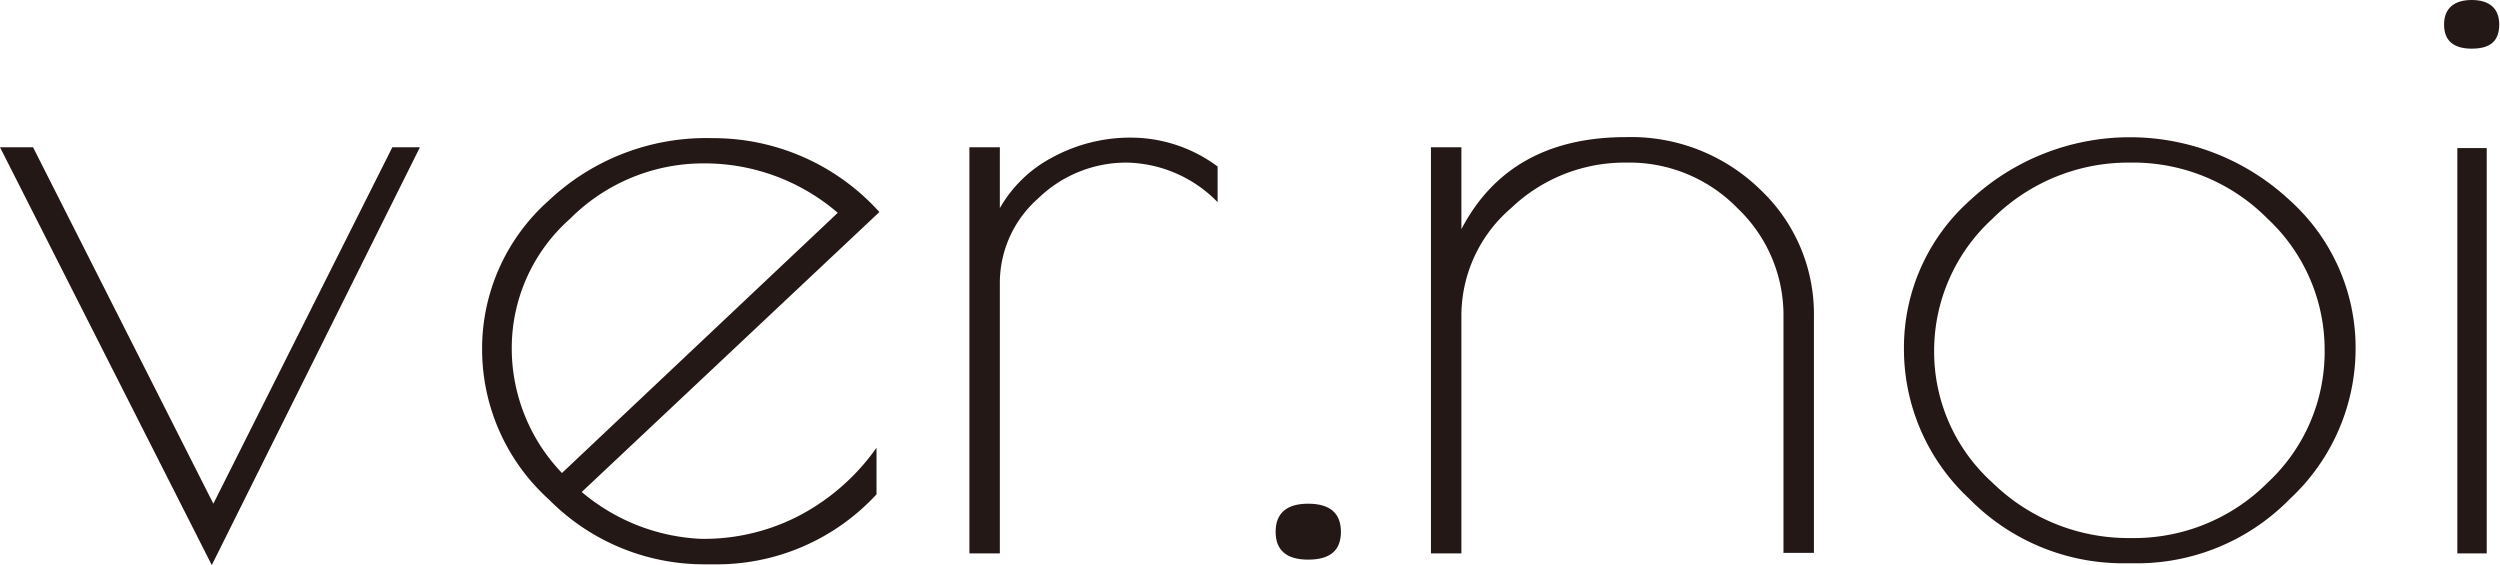 <svg viewBox="0 0 96.09 21.72" xmlns="http://www.w3.org/2000/svg"><g fill="#231815"><path d="m15.08 5.66h1.06l-8 16.06-8.14-16.06h1.27l6.93 13.7z"/><path d="m27.43 21.69h-.33a8.38 8.38 0 0 1 -6-2.49 7.78 7.78 0 0 1 -2.57-5.77 7.6 7.6 0 0 1 2.55-5.71 8.81 8.81 0 0 1 6.3-2.41 8.59 8.59 0 0 1 6.42 2.84l-11.44 10.76a7.62 7.62 0 0 0 4.56 1.8 7.92 7.92 0 0 0 3.91-.95 8.46 8.46 0 0 0 2.86-2.55v1.79a8.35 8.35 0 0 1 -6.26 2.69zm-.38-15.41a7.23 7.23 0 0 0 -5.14 2.13 6.63 6.63 0 0 0 -2.24 4.91 6.92 6.92 0 0 0 1.93 4.86l10.6-10a7.84 7.84 0 0 0 -5.15-1.9z"/><path d="m43.31 6.25a4.85 4.85 0 0 0 -3.41 1.38 4.32 4.32 0 0 0 -1.47 3.23v10.41h-1.17v-15.61h1.17v2.34a5 5 0 0 1 2-1.94 6.27 6.27 0 0 1 3.09-.77 5.59 5.59 0 0 1 3.28 1.11v1.37a5 5 0 0 0 -3.49-1.52z"/><path d="m50.28 21.51c-.83 0-1.25-.36-1.25-1.07s.42-1.08 1.25-1.08 1.26.36 1.26 1.08-.42 1.07-1.26 1.07z"/><path d="m56.17 21.27h-1.17v-15.61h1.17v3.15c1.23-2.36 3.35-3.54 6.33-3.54a7.11 7.11 0 0 1 5.14 2 6.57 6.57 0 0 1 2.08 4.89v9.09h-1.17v-9.07a5.67 5.67 0 0 0 -1.77-4.18 5.8 5.8 0 0 0 -4.28-1.75 6.31 6.31 0 0 0 -4.42 1.75 5.45 5.45 0 0 0 -1.91 4.16z"/><path d="m75.69 19.17a7.85 7.85 0 0 1 -2.51-5.78 7.58 7.58 0 0 1 2.55-5.7 9 9 0 0 1 12.27 0 7.62 7.62 0 0 1 2.54 5.72 7.9 7.9 0 0 1 -2.54 5.78 8.22 8.22 0 0 1 -6 2.46h-.3a8.28 8.28 0 0 1 -6.01-2.48zm13.66-5.69a6.89 6.89 0 0 0 -2.2-5.08 7.26 7.26 0 0 0 -5.27-2.15 7.39 7.39 0 0 0 -5.3 2.16 6.88 6.88 0 0 0 -2.24 5.09 6.78 6.78 0 0 0 2.24 5.05 7.47 7.47 0 0 0 5.32 2.13 7.25 7.25 0 0 0 5.26-2.13 6.86 6.86 0 0 0 2.19-5.07z"/><path d="m95 1.87c-.7 0-1.06-.31-1.06-.93s.39-.94 1.06-.94 1.06.31 1.06.94-.33.93-1.06.93zm.58 3.82v15.58h-1.13v-15.58z"/></g></svg>
